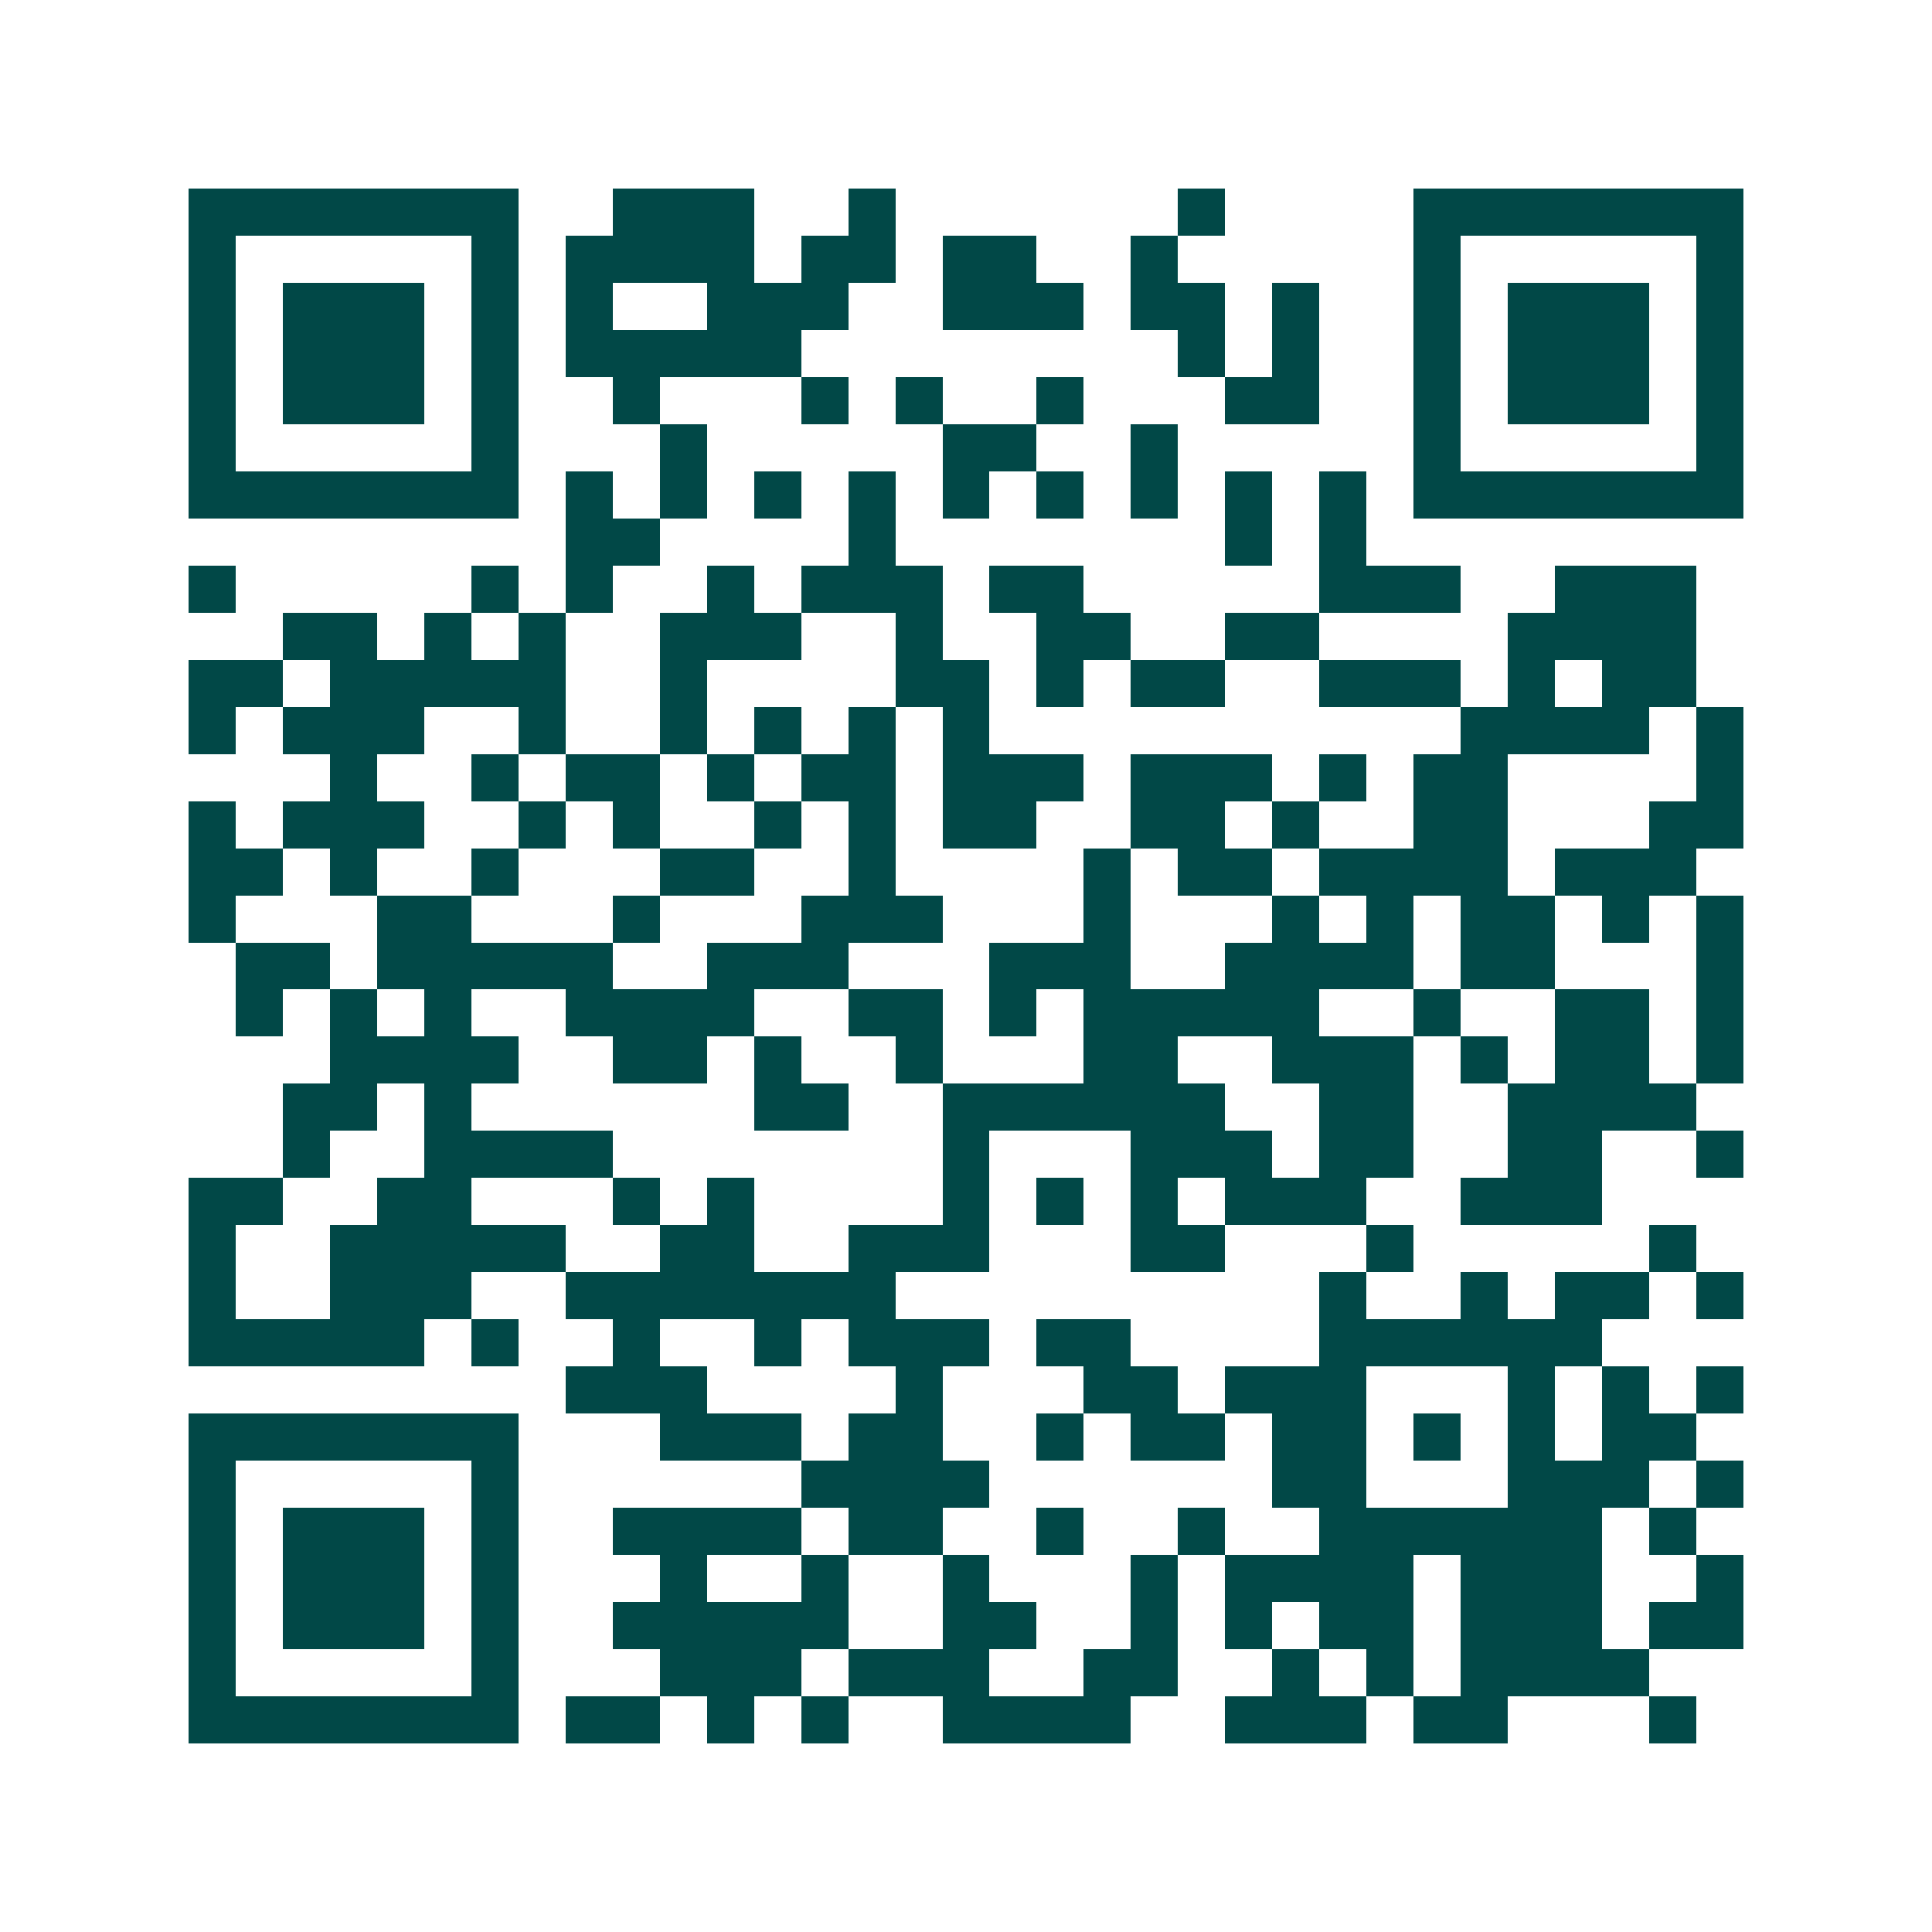 <svg xmlns="http://www.w3.org/2000/svg" width="200" height="200" viewBox="0 0 41 41" shape-rendering="crispEdges"><path fill="#ffffff" d="M0 0h41v41H0z"/><path stroke="#014847" d="M4 4.5h7m2 0h3m2 0h1m6 0h1m4 0h7M4 5.5h1m5 0h1m1 0h4m1 0h2m1 0h2m2 0h1m5 0h1m5 0h1M4 6.5h1m1 0h3m1 0h1m1 0h1m2 0h3m2 0h3m1 0h2m1 0h1m2 0h1m1 0h3m1 0h1M4 7.5h1m1 0h3m1 0h1m1 0h5m8 0h1m1 0h1m2 0h1m1 0h3m1 0h1M4 8.5h1m1 0h3m1 0h1m2 0h1m3 0h1m1 0h1m2 0h1m3 0h2m2 0h1m1 0h3m1 0h1M4 9.5h1m5 0h1m3 0h1m5 0h2m2 0h1m5 0h1m5 0h1M4 10.5h7m1 0h1m1 0h1m1 0h1m1 0h1m1 0h1m1 0h1m1 0h1m1 0h1m1 0h1m1 0h7M12 11.5h2m4 0h1m7 0h1m1 0h1M4 12.5h1m5 0h1m1 0h1m2 0h1m1 0h3m1 0h2m5 0h3m2 0h3M6 13.5h2m1 0h1m1 0h1m2 0h3m2 0h1m2 0h2m2 0h2m4 0h4M4 14.5h2m1 0h5m2 0h1m4 0h2m1 0h1m1 0h2m2 0h3m1 0h1m1 0h2M4 15.5h1m1 0h3m2 0h1m2 0h1m1 0h1m1 0h1m1 0h1m10 0h4m1 0h1M7 16.5h1m2 0h1m1 0h2m1 0h1m1 0h2m1 0h3m1 0h3m1 0h1m1 0h2m4 0h1M4 17.5h1m1 0h3m2 0h1m1 0h1m2 0h1m1 0h1m1 0h2m2 0h2m1 0h1m2 0h2m3 0h2M4 18.5h2m1 0h1m2 0h1m3 0h2m2 0h1m4 0h1m1 0h2m1 0h4m1 0h3M4 19.5h1m3 0h2m3 0h1m3 0h3m3 0h1m3 0h1m1 0h1m1 0h2m1 0h1m1 0h1M5 20.5h2m1 0h5m2 0h3m3 0h3m2 0h4m1 0h2m3 0h1M5 21.5h1m1 0h1m1 0h1m2 0h4m2 0h2m1 0h1m1 0h5m2 0h1m2 0h2m1 0h1M7 22.5h4m2 0h2m1 0h1m2 0h1m3 0h2m2 0h3m1 0h1m1 0h2m1 0h1M6 23.5h2m1 0h1m6 0h2m2 0h6m2 0h2m2 0h4M6 24.5h1m2 0h4m7 0h1m3 0h3m1 0h2m2 0h2m2 0h1M4 25.5h2m2 0h2m3 0h1m1 0h1m4 0h1m1 0h1m1 0h1m1 0h3m2 0h3M4 26.5h1m2 0h5m2 0h2m2 0h3m3 0h2m3 0h1m5 0h1M4 27.5h1m2 0h3m2 0h7m9 0h1m2 0h1m1 0h2m1 0h1M4 28.5h5m1 0h1m2 0h1m2 0h1m1 0h3m1 0h2m4 0h6M12 29.5h3m4 0h1m3 0h2m1 0h3m3 0h1m1 0h1m1 0h1M4 30.5h7m3 0h3m1 0h2m2 0h1m1 0h2m1 0h2m1 0h1m1 0h1m1 0h2M4 31.5h1m5 0h1m6 0h4m6 0h2m3 0h3m1 0h1M4 32.5h1m1 0h3m1 0h1m2 0h4m1 0h2m2 0h1m2 0h1m2 0h6m1 0h1M4 33.5h1m1 0h3m1 0h1m3 0h1m2 0h1m2 0h1m3 0h1m1 0h4m1 0h3m2 0h1M4 34.5h1m1 0h3m1 0h1m2 0h5m2 0h2m2 0h1m1 0h1m1 0h2m1 0h3m1 0h2M4 35.5h1m5 0h1m3 0h3m1 0h3m2 0h2m2 0h1m1 0h1m1 0h4M4 36.5h7m1 0h2m1 0h1m1 0h1m2 0h4m2 0h3m1 0h2m3 0h1"/></svg>
